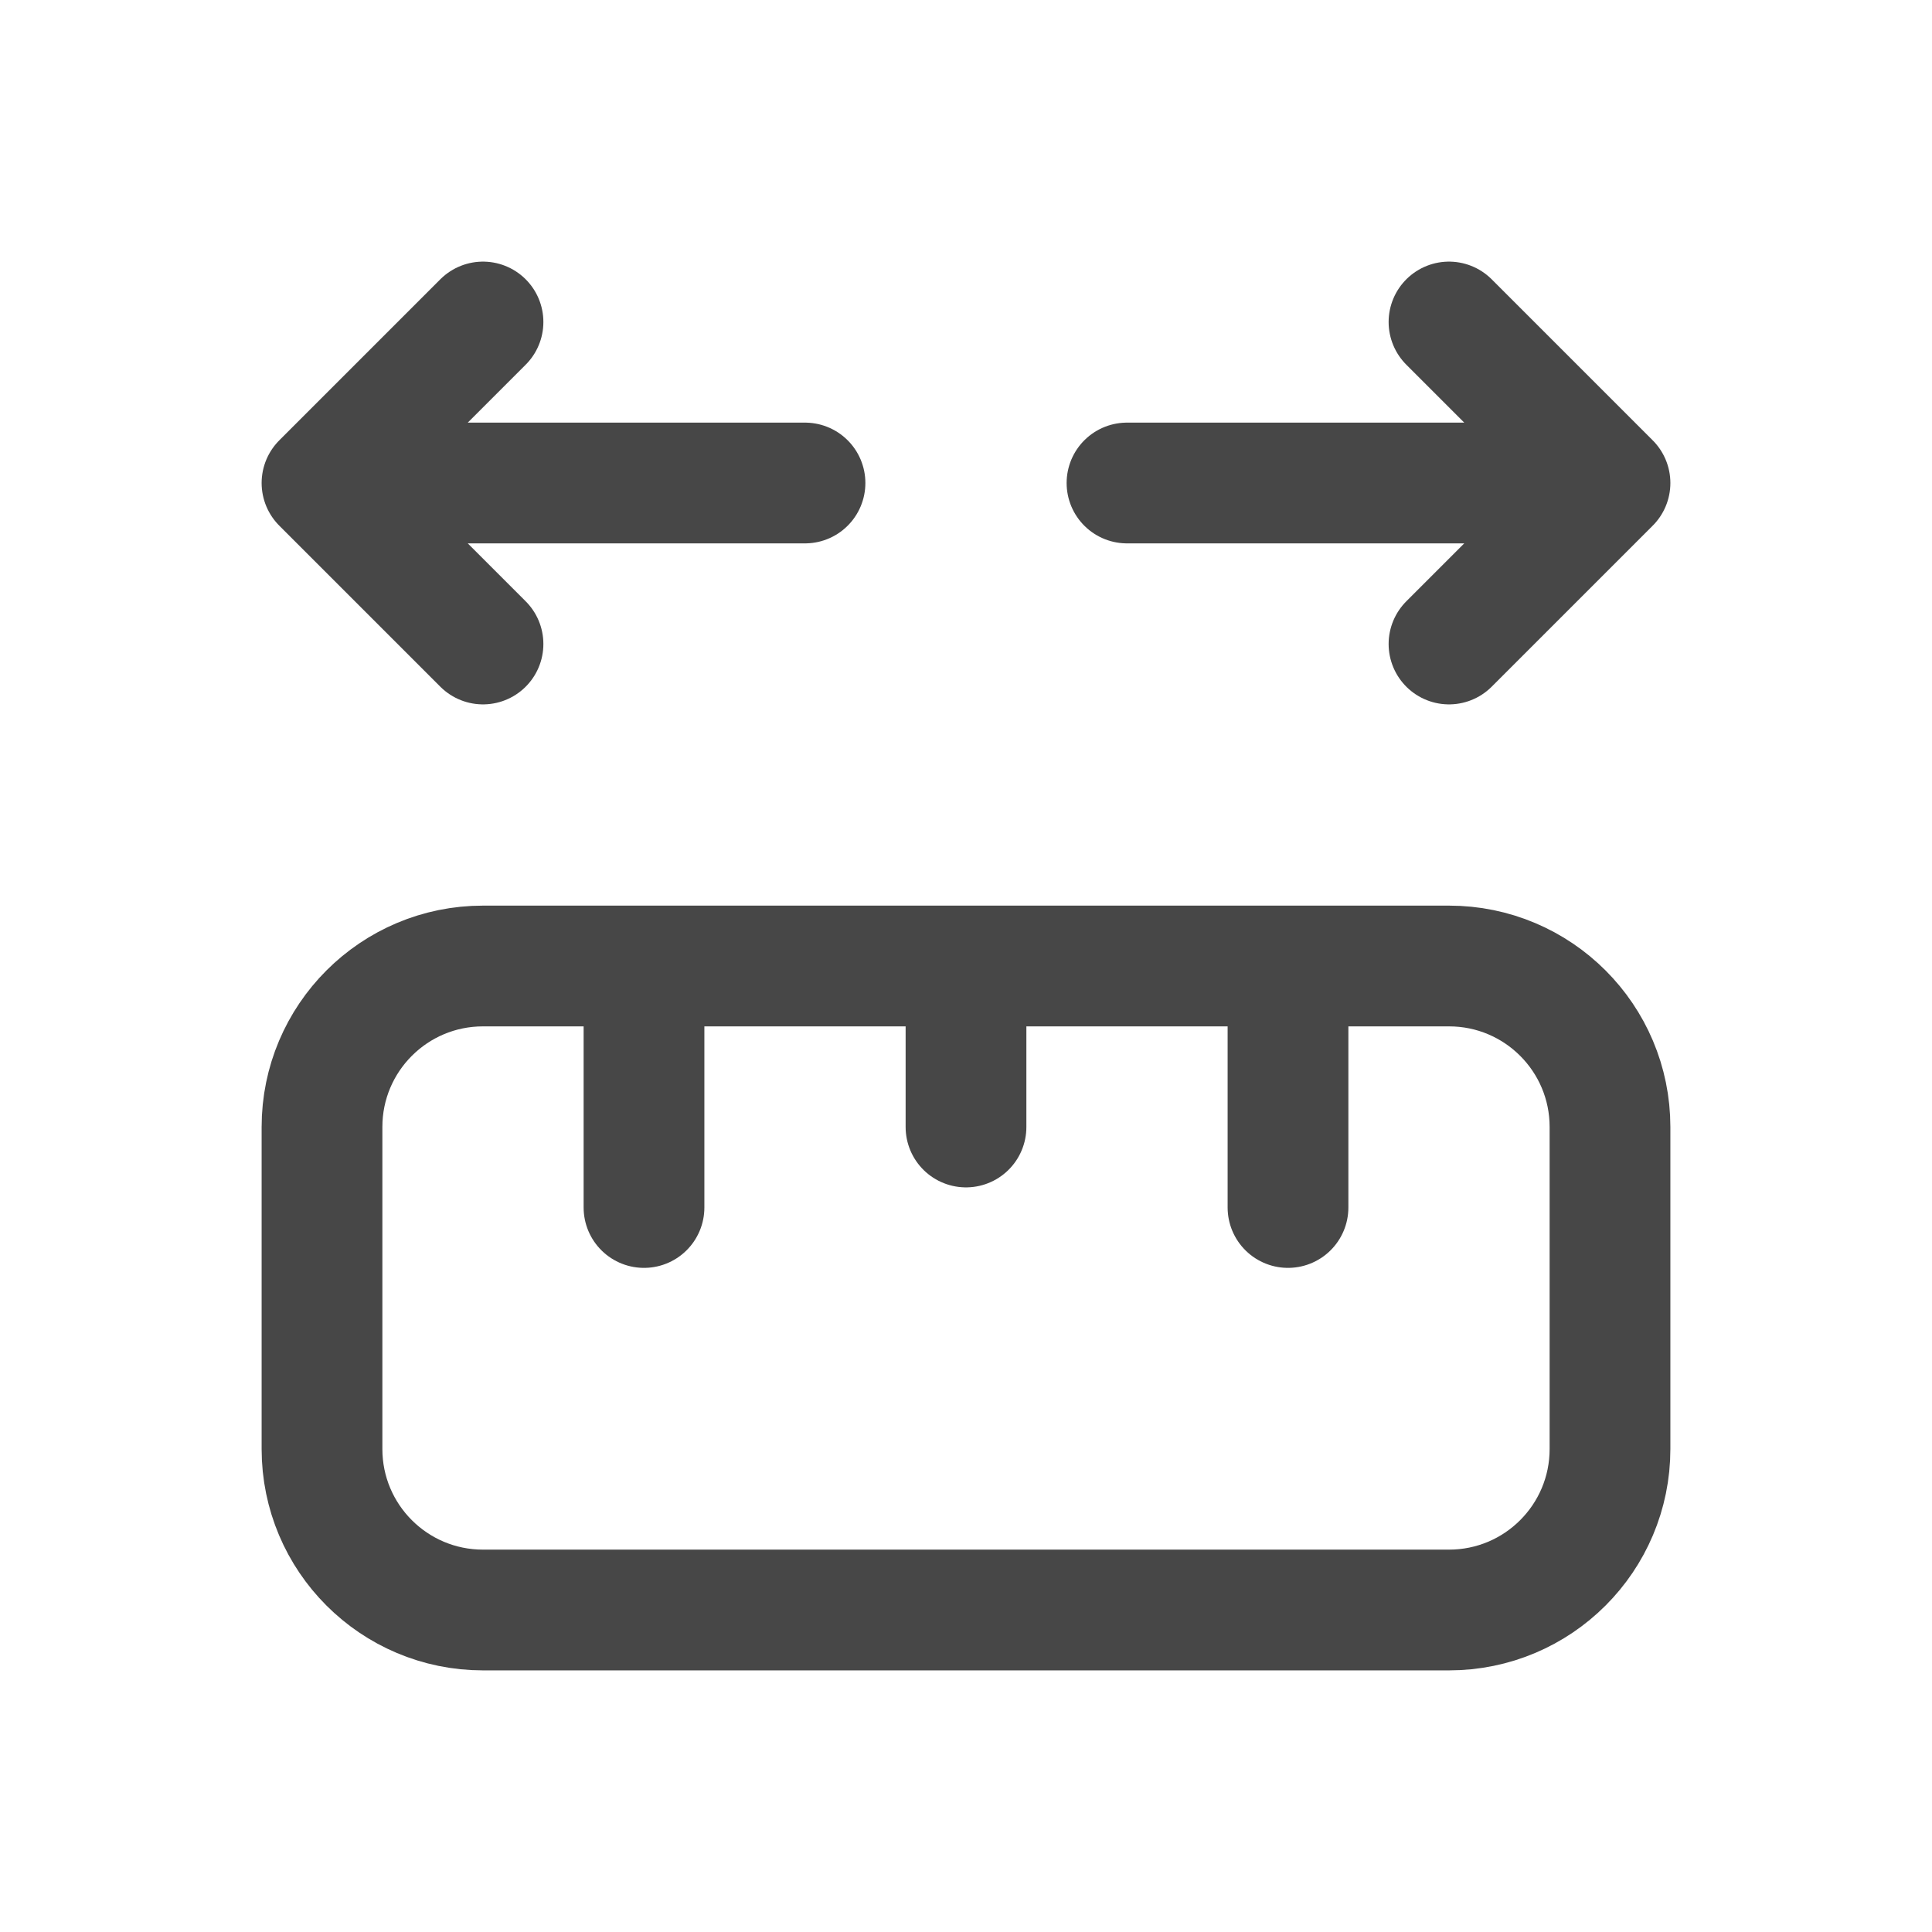 <svg width="24" height="24" viewBox="0 0 24 24" fill="none" xmlns="http://www.w3.org/2000/svg">
<path d="M8 12H6C4.895 12 4 12.895 4 14V18C4 19.105 4.895 20 6 20H18C19.105 20 20 19.105 20 18V14C20 12.895 19.105 12 18 12H16M8 12V15M8 12H12M12 12V14M12 12H16M16 12V15M4 6L10 6M4 6L6 8M4 6L6 4M20 6H14M20 6L18 8M20 6L18 4" stroke="#474747" stroke-width="1.5" stroke-linecap="round" stroke-linejoin="round"/>
</svg>
